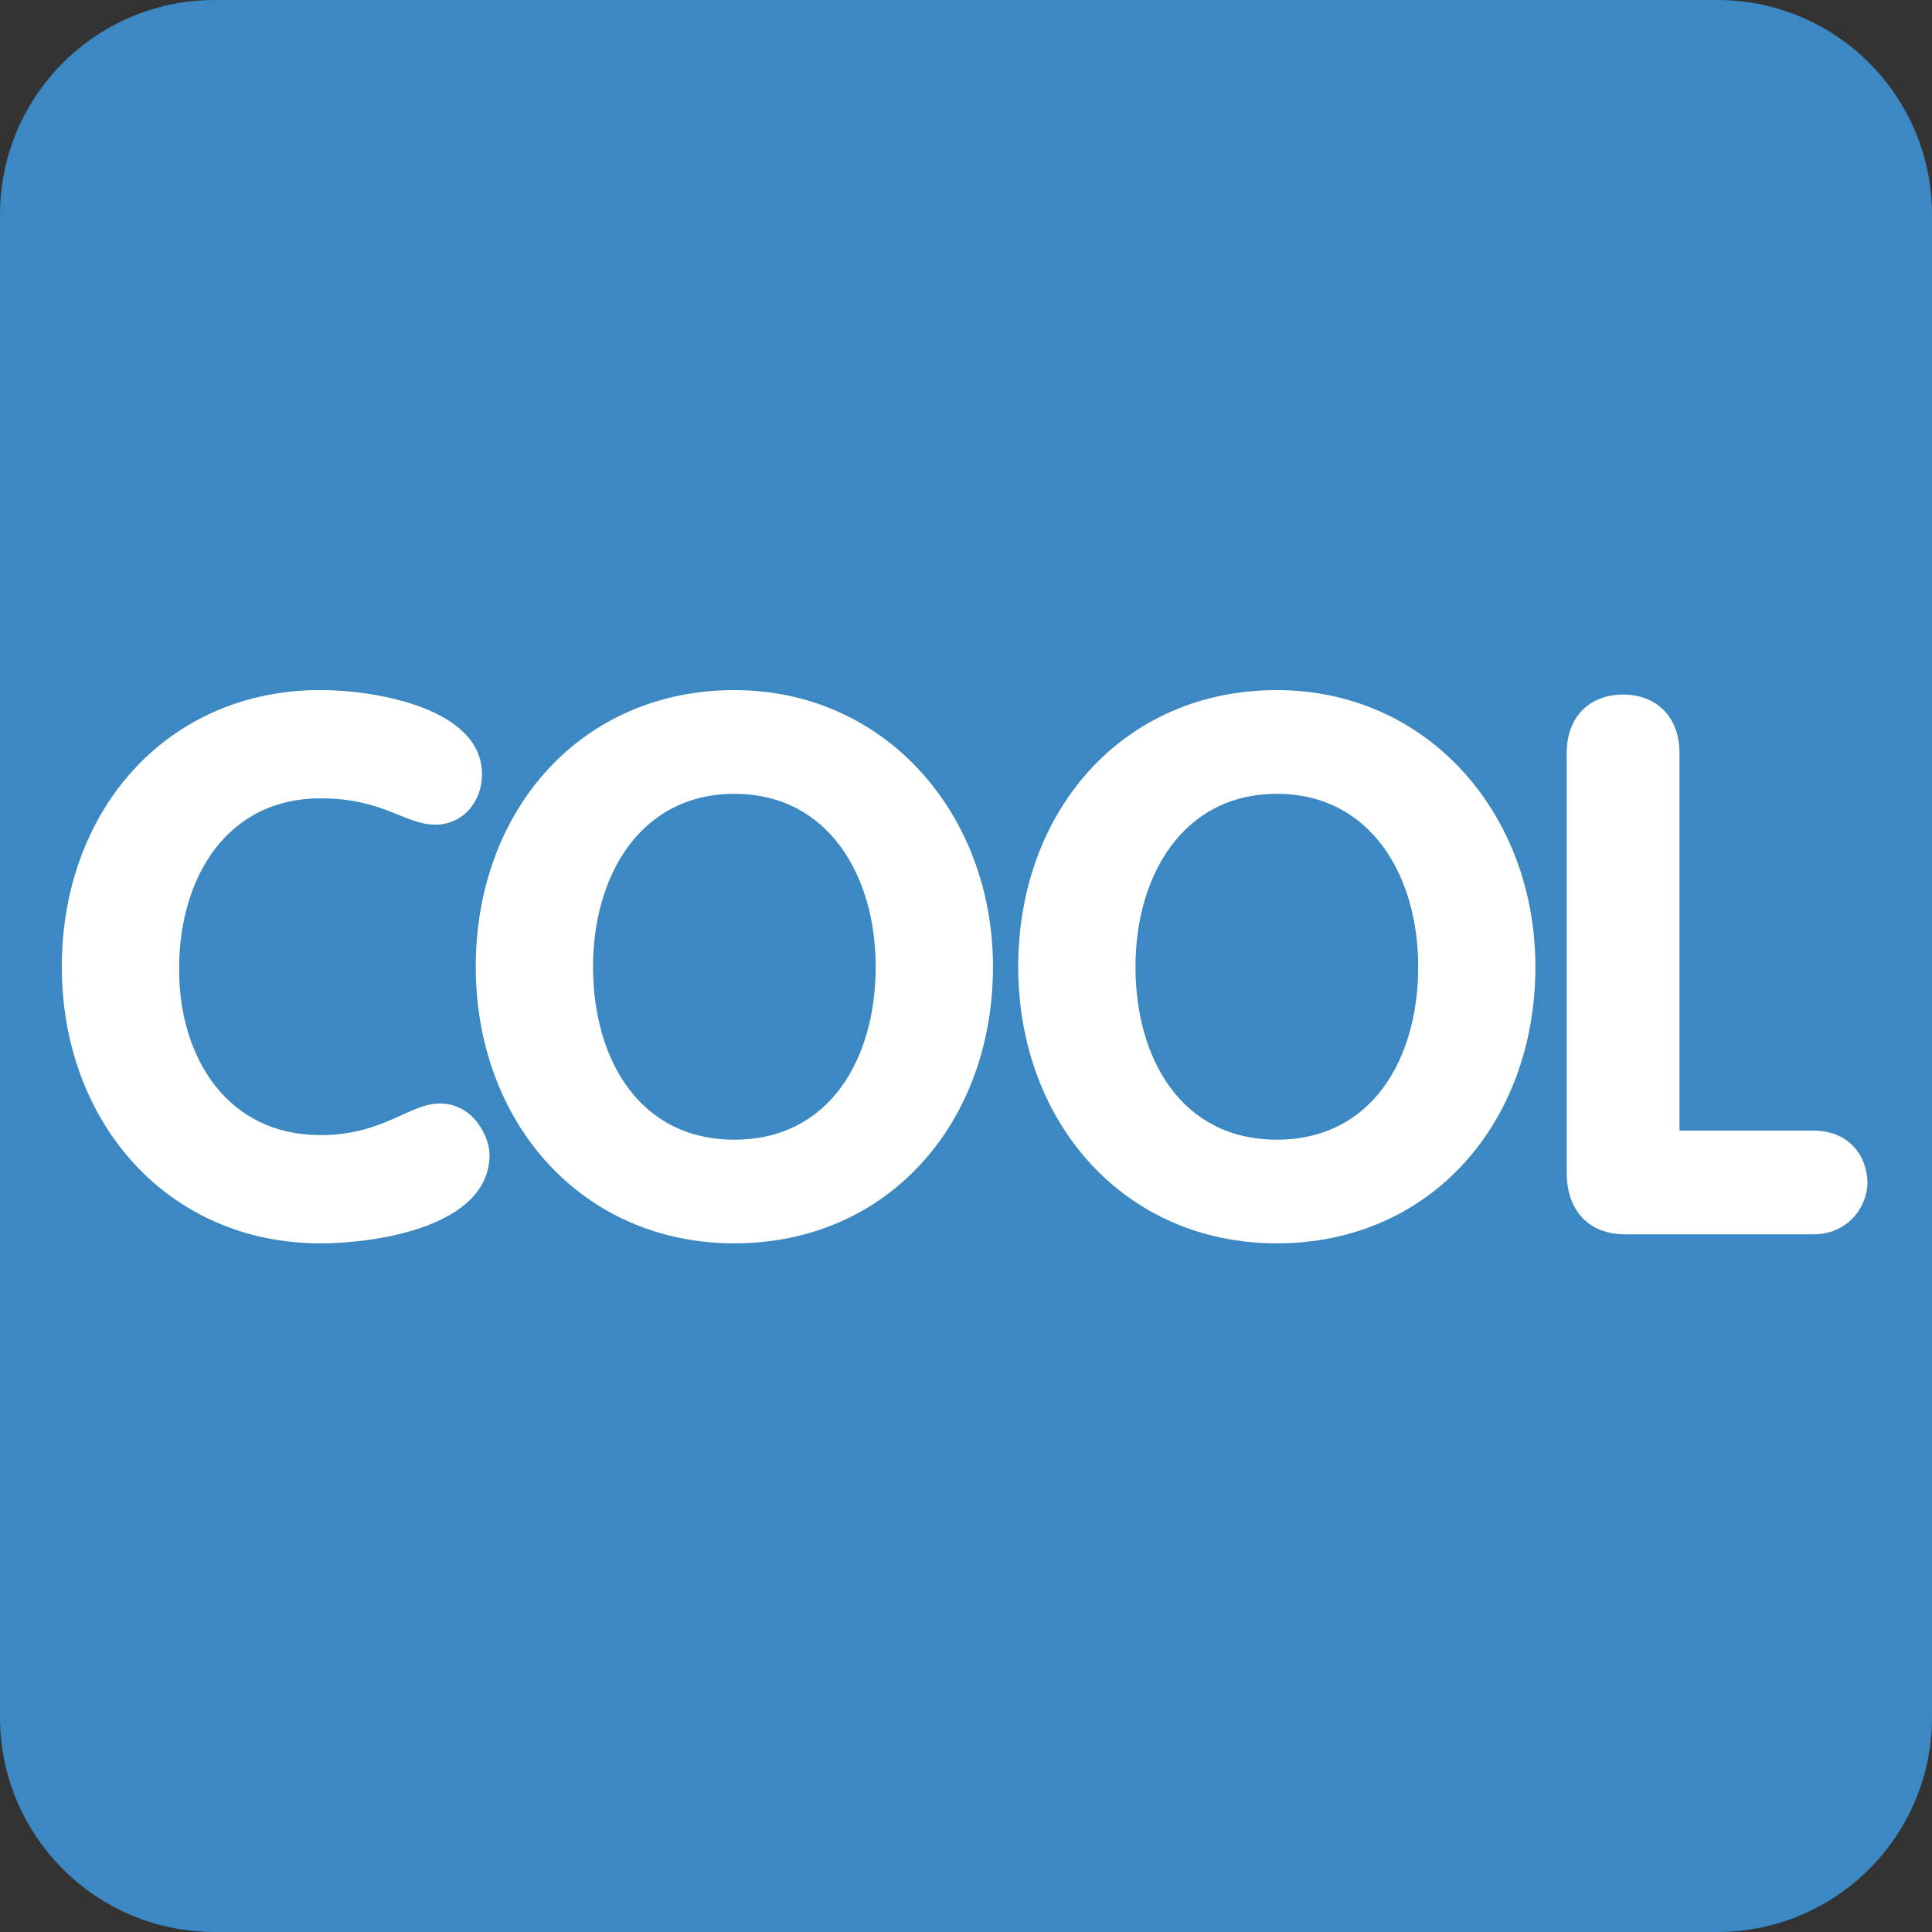 <?xml version="1.0" encoding="UTF-8" standalone="no"?><svg xmlns:dc="http://purl.org/dc/elements/1.1/" xmlns:cc="http://creativecommons.org/ns#" xmlns:rdf="http://www.w3.org/1999/02/22-rdf-syntax-ns#" xmlns:svg="http://www.w3.org/2000/svg" xmlns="http://www.w3.org/2000/svg" viewBox="0 0 45 45" style="enable-background:new 0 0 45 45;" xml:space="preserve" version="1.1" id="svg2"><rect x="0" y="0" width="45" height="45" fill="#333333" stroke="none"/><defs id="defs6"><clipPath id="clipPath16" clipPathUnits="userSpaceOnUse"><path id="path18" d="M 0,36 36,36 36,0 0,0 0,36 Z"/></clipPath></defs><g transform="matrix(1.25,0,0,-1.25,0,45)" id="g10"><g id="g12"><g clip-path="url(#clipPath16)" id="g14"><g transform="translate(36,4)" id="g20"><path id="path22" style="fill:#3b88c3;fill-opacity:1;fill-rule:nonzero;stroke:none" d="m 0,0 c 0,-2.209 -1.791,-4 -4,-4 l -28,0 c -2.209,0 -4,1.791 -4,4 l 0,28 c 0,2.209 1.791,4 4,4 l 28,0 c 2.209,0 4,-1.791 4,-4 L 0,0 Z"/></g><g transform="translate(5.97,23.142)" id="g24"><path id="path26" style="fill:#ffffff;fill-opacity:1;fill-rule:nonzero;stroke:none" d="m 0,0 c 1.022,0 3.012,-0.336 3.012,-1.569 0,-0.504 -0.35,-0.939 -0.869,-0.939 -0.574,0 -0.966,0.49 -2.143,0.49 -1.737,0 -2.633,-1.47 -2.633,-3.179 0,-1.667 0.91,-3.096 2.633,-3.096 1.177,0 1.653,0.589 2.227,0.589 0.63,0 0.925,-0.631 0.925,-0.953 0,-1.345 -2.115,-1.653 -3.152,-1.653 -2.843,0 -4.818,2.255 -4.818,5.155 C -4.818,-2.241 -2.857,0 0,0"/></g><g transform="translate(16.317,17.986)" id="g28"><path id="path30" style="fill:#ffffff;fill-opacity:1;fill-rule:nonzero;stroke:none" d="m 0,0 c 0,1.695 -0.882,3.222 -2.633,3.222 -1.751,0 -2.634,-1.527 -2.634,-3.222 0,-1.709 0.855,-3.222 2.634,-3.222 C -0.854,-3.222 0,-1.709 0,0 m -7.452,0 c 0,2.914 1.961,5.155 4.819,5.155 2.815,0 4.819,-2.311 4.819,-5.155 0,-2.899 -1.948,-5.154 -4.819,-5.154 -2.844,0 -4.819,2.255 -4.819,5.154"/></g><g transform="translate(26.426,17.986)" id="g32"><path id="path34" style="fill:#ffffff;fill-opacity:1;fill-rule:nonzero;stroke:none" d="m 0,0 c 0,1.695 -0.883,3.222 -2.635,3.222 -1.75,0 -2.633,-1.527 -2.633,-3.222 0,-1.709 0.855,-3.222 2.633,-3.222 C -0.855,-3.222 0,-1.709 0,0 m -7.453,0 c 0,2.914 1.961,5.155 4.818,5.155 2.817,0 4.819,-2.311 4.819,-5.155 0,-2.899 -1.946,-5.154 -4.819,-5.154 -2.843,0 -4.818,2.255 -4.818,5.154"/></g><g transform="translate(29.193,21.965)" id="g36"><path id="path38" style="fill:#ffffff;fill-opacity:1;fill-rule:nonzero;stroke:none" d="M 0,0 C 0,0.7 0.447,1.093 1.051,1.093 1.652,1.093 2.102,0.7 2.102,0 l 0,-7.032 2.492,0 c 0.715,0 1.023,-0.532 1.01,-1.008 -0.03,-0.463 -0.393,-0.925 -1.01,-0.925 l -3.502,0 C 0.406,-8.965 0,-8.517 0,-7.816 L 0,0 Z"/></g></g></g></g></svg>
